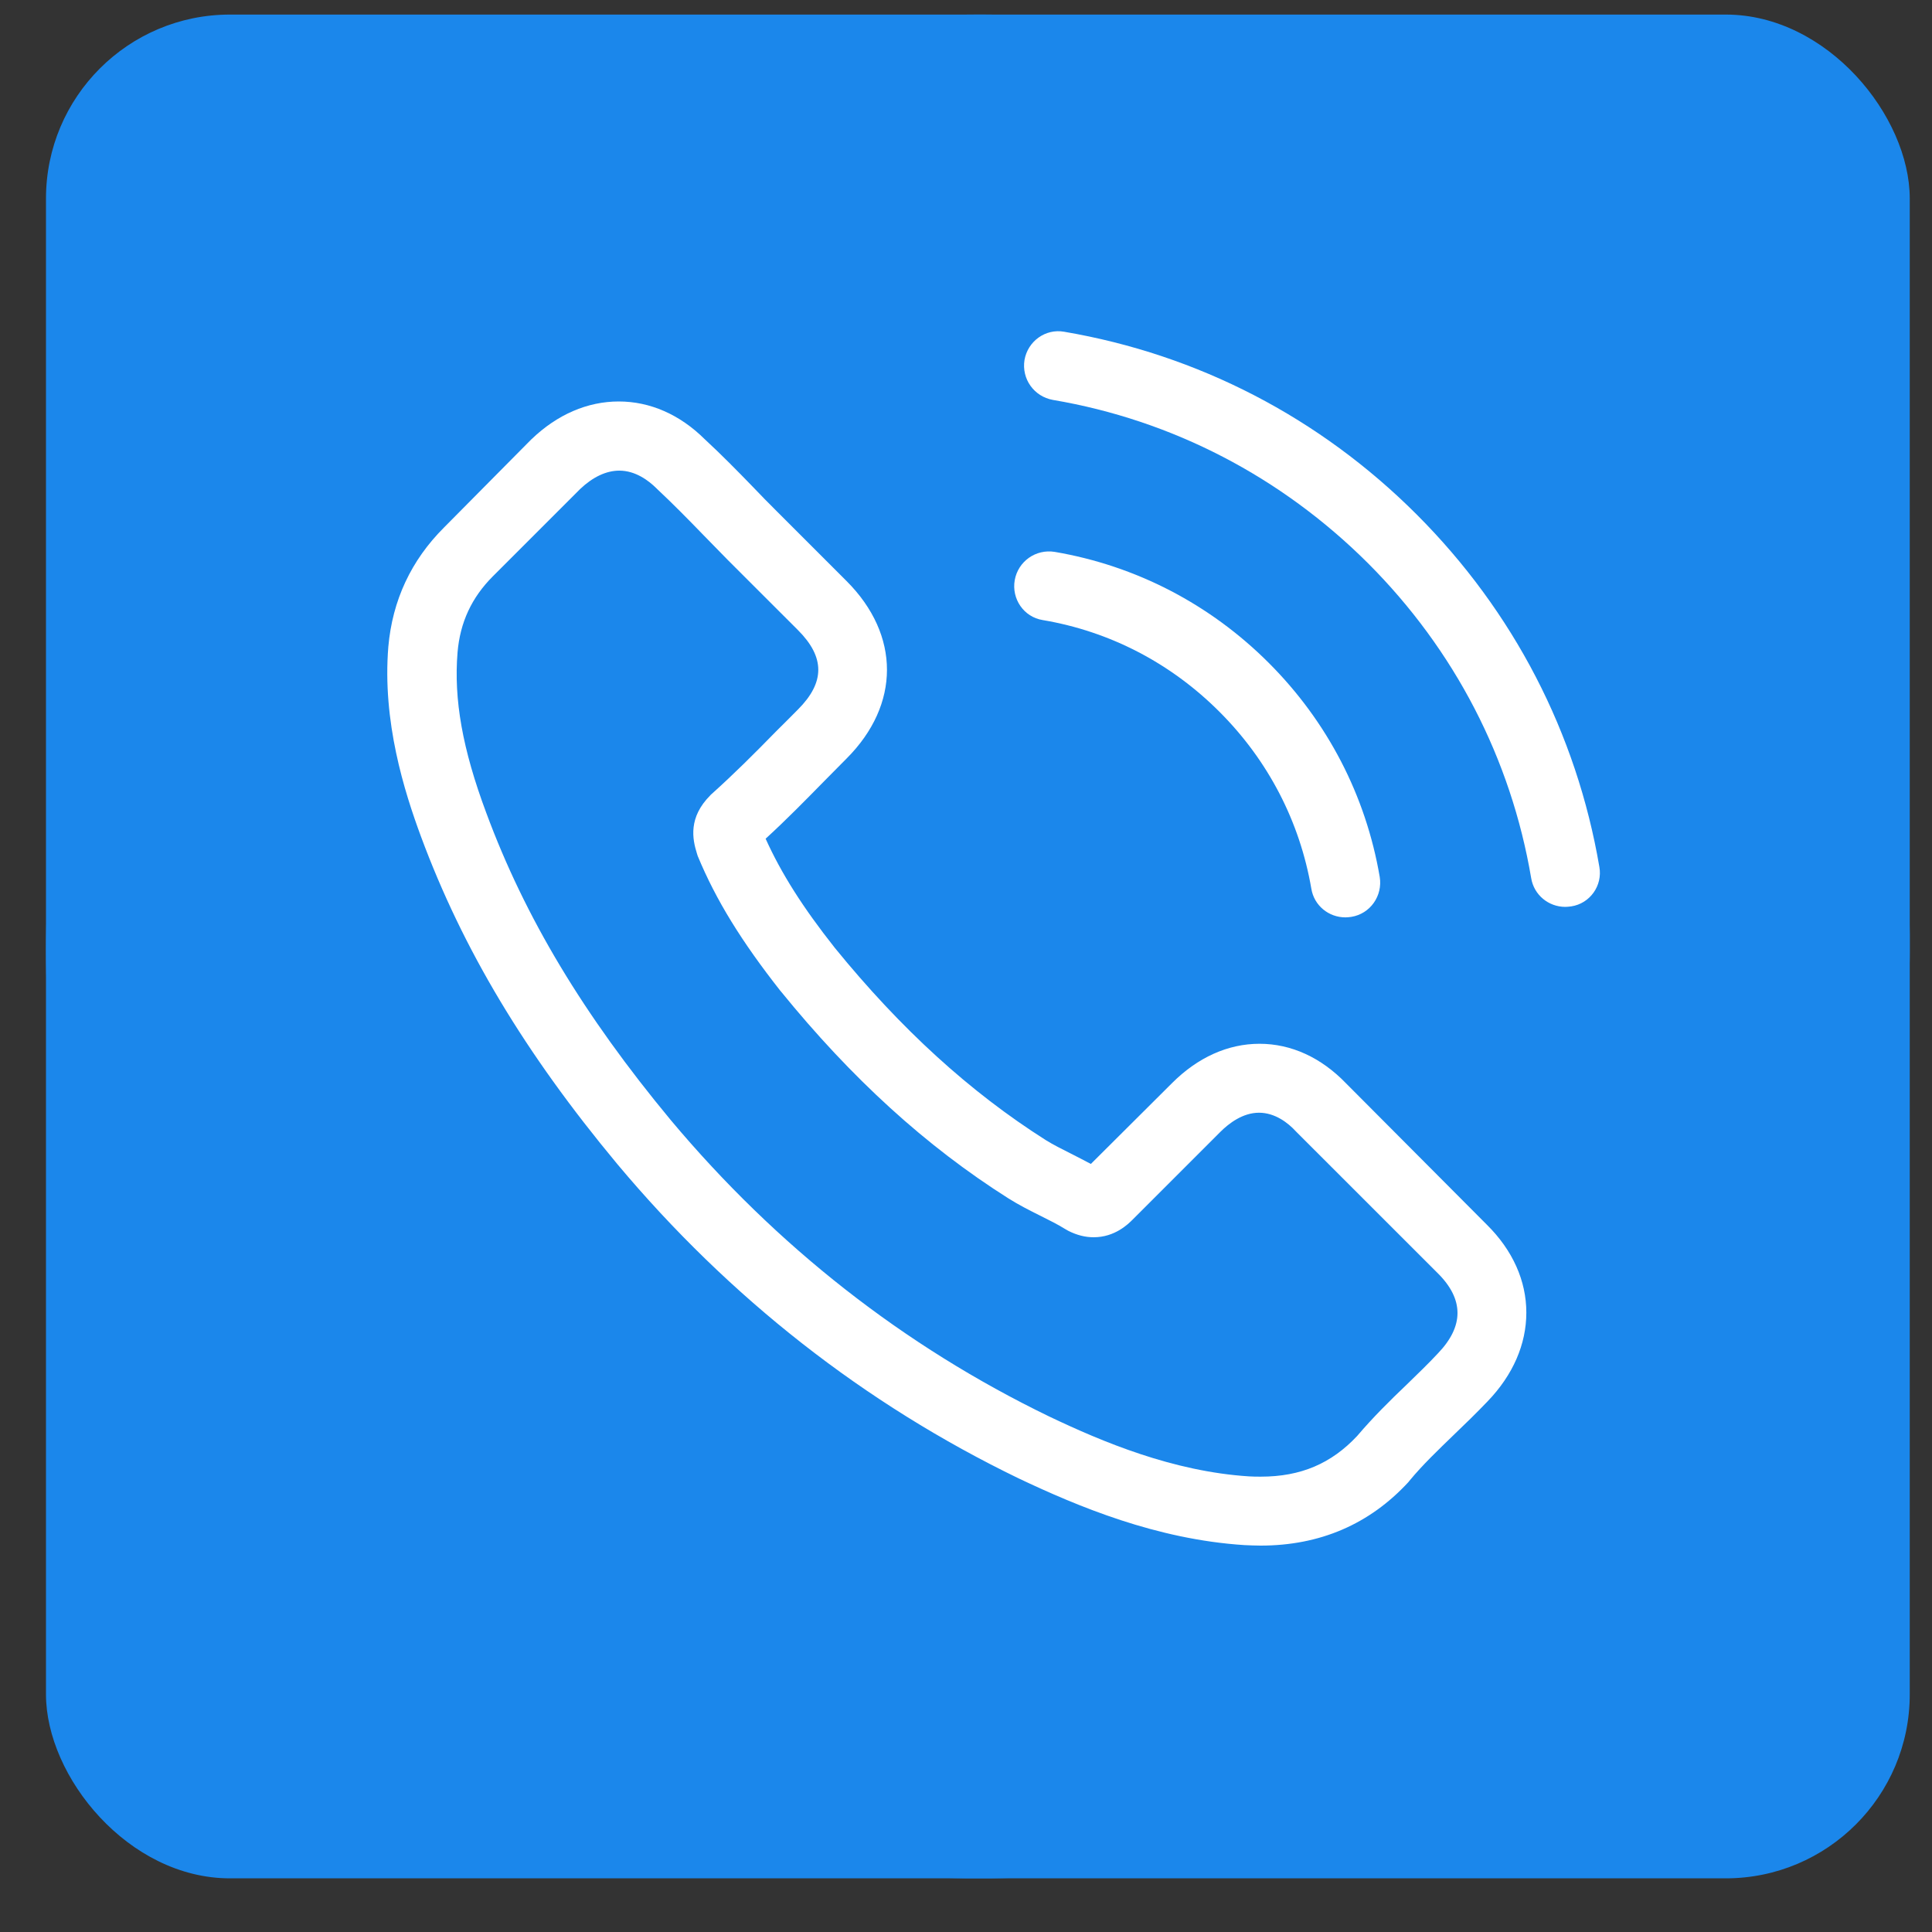 <svg width="35" height="35" viewBox="0 0 35 35" fill="none" xmlns="http://www.w3.org/2000/svg">
<rect x="0" y="0" width="35" height="35" fill="#333333" stroke="none"/>
<g clip-path="url(#clip0)">
<rect x="0.833" y="0.264" width="33.764" height="33.764" rx="3.333" fill="#1B87EB"/>
<path d="M17.731 34.029C8.434 34.029 0.826 26.456 0.833 17.206C0.841 7.833 8.368 0.28 17.717 0.264C26.998 0.248 34.615 7.863 34.598 17.138C34.579 26.467 27.028 34.028 17.731 34.029ZM17.709 26.062C20.175 26.062 22.642 26.065 25.108 26.061C26.907 26.058 28.048 24.911 28.048 23.113C28.049 19.145 28.049 15.178 28.048 11.211C28.048 9.368 26.915 8.235 25.067 8.234C23.275 8.232 21.484 8.235 19.692 8.235C16.551 8.235 13.41 8.229 10.268 8.235C8.534 8.239 7.382 9.4 7.381 11.129C7.379 15.143 7.378 19.158 7.385 23.172C7.386 23.481 7.419 23.803 7.504 24.1C7.851 25.318 8.904 26.059 10.274 26.062C12.753 26.066 15.232 26.062 17.709 26.062Z" fill="#1B87EB"/>
<g clip-path="url(#clip1)">
<path d="M24.387 19.628C23.936 19.159 23.393 18.909 22.817 18.909C22.246 18.909 21.698 19.155 21.23 19.624L19.762 21.086C19.642 21.021 19.521 20.961 19.405 20.901C19.238 20.817 19.08 20.738 18.945 20.654C17.571 19.782 16.322 18.644 15.124 17.172C14.543 16.438 14.153 15.821 13.87 15.194C14.251 14.846 14.604 14.484 14.947 14.135C15.077 14.005 15.207 13.871 15.337 13.741C16.312 12.765 16.312 11.503 15.337 10.527L14.07 9.26C13.926 9.116 13.777 8.967 13.638 8.819C13.359 8.531 13.067 8.234 12.765 7.955C12.315 7.509 11.776 7.273 11.209 7.273C10.643 7.273 10.095 7.509 9.631 7.955C9.626 7.96 9.626 7.96 9.621 7.964L8.043 9.557C7.448 10.151 7.109 10.876 7.035 11.716C6.924 13.072 7.323 14.335 7.629 15.162C8.382 17.191 9.505 19.071 11.181 21.086C13.215 23.515 15.662 25.432 18.457 26.784C19.525 27.29 20.951 27.889 22.544 27.991C22.641 27.995 22.743 28 22.836 28C23.909 28 24.809 27.615 25.515 26.849C25.52 26.839 25.529 26.835 25.534 26.825C25.775 26.533 26.054 26.268 26.346 25.985C26.546 25.794 26.75 25.595 26.95 25.386C27.41 24.908 27.651 24.351 27.651 23.779C27.651 23.204 27.405 22.651 26.936 22.187L24.387 19.628ZM26.049 24.518C26.045 24.518 26.045 24.522 26.049 24.518C25.868 24.713 25.682 24.889 25.483 25.084C25.181 25.372 24.875 25.674 24.587 26.013C24.118 26.514 23.565 26.751 22.841 26.751C22.771 26.751 22.697 26.751 22.627 26.746C21.248 26.658 19.967 26.119 19.005 25.66C16.377 24.388 14.07 22.581 12.152 20.292C10.569 18.384 9.51 16.619 8.809 14.725C8.377 13.569 8.219 12.668 8.289 11.818C8.335 11.275 8.544 10.825 8.93 10.439L10.513 8.856C10.74 8.642 10.982 8.526 11.219 8.526C11.511 8.526 11.748 8.703 11.897 8.851C11.901 8.856 11.906 8.861 11.911 8.865C12.194 9.13 12.463 9.404 12.746 9.696C12.89 9.845 13.039 9.994 13.187 10.147L14.455 11.414C14.947 11.906 14.947 12.362 14.455 12.854C14.32 12.988 14.19 13.123 14.056 13.253C13.666 13.652 13.294 14.024 12.89 14.386C12.881 14.395 12.872 14.4 12.867 14.409C12.468 14.809 12.542 15.199 12.626 15.463C12.63 15.477 12.635 15.491 12.639 15.505C12.969 16.304 13.434 17.056 14.139 17.952L14.144 17.957C15.425 19.535 16.777 20.766 18.267 21.709C18.457 21.829 18.652 21.927 18.838 22.02C19.005 22.103 19.163 22.182 19.298 22.266C19.317 22.275 19.335 22.289 19.354 22.298C19.512 22.377 19.66 22.414 19.813 22.414C20.199 22.414 20.44 22.173 20.519 22.094L22.107 20.506C22.265 20.348 22.516 20.158 22.808 20.158C23.096 20.158 23.333 20.339 23.477 20.497C23.482 20.501 23.482 20.501 23.486 20.506L26.045 23.064C26.523 23.538 26.523 24.025 26.049 24.518Z" fill="white"/>
<path d="M18.889 11.233C20.106 11.438 21.211 12.013 22.093 12.896C22.975 13.778 23.547 14.883 23.756 16.099C23.806 16.406 24.071 16.619 24.373 16.619C24.41 16.619 24.443 16.615 24.48 16.61C24.823 16.555 25.051 16.229 24.995 15.886C24.744 14.414 24.048 13.072 22.985 12.009C21.921 10.945 20.579 10.249 19.108 9.998C18.764 9.942 18.444 10.17 18.383 10.509C18.323 10.848 18.546 11.178 18.889 11.233Z" fill="white"/>
<path d="M28.974 15.705C28.561 13.281 27.419 11.075 25.664 9.32C23.909 7.565 21.703 6.423 19.279 6.01C18.94 5.949 18.62 6.181 18.56 6.52C18.504 6.864 18.732 7.184 19.075 7.245C21.239 7.612 23.212 8.638 24.782 10.203C26.351 11.772 27.372 13.745 27.739 15.909C27.79 16.215 28.055 16.429 28.357 16.429C28.394 16.429 28.427 16.424 28.464 16.42C28.803 16.369 29.035 16.044 28.974 15.705Z" fill="white"/>
</g>
</g>
<defs>
<clipPath id="clip0">
<rect x="0.833" y="0.264" width="33.764" height="33.764" rx="3.333" fill="white"/>
</clipPath>
<clipPath id="clip1">
<rect width="22" height="22" fill="white" transform="translate(7 6)"/>
</clipPath>
</defs>
</svg>
